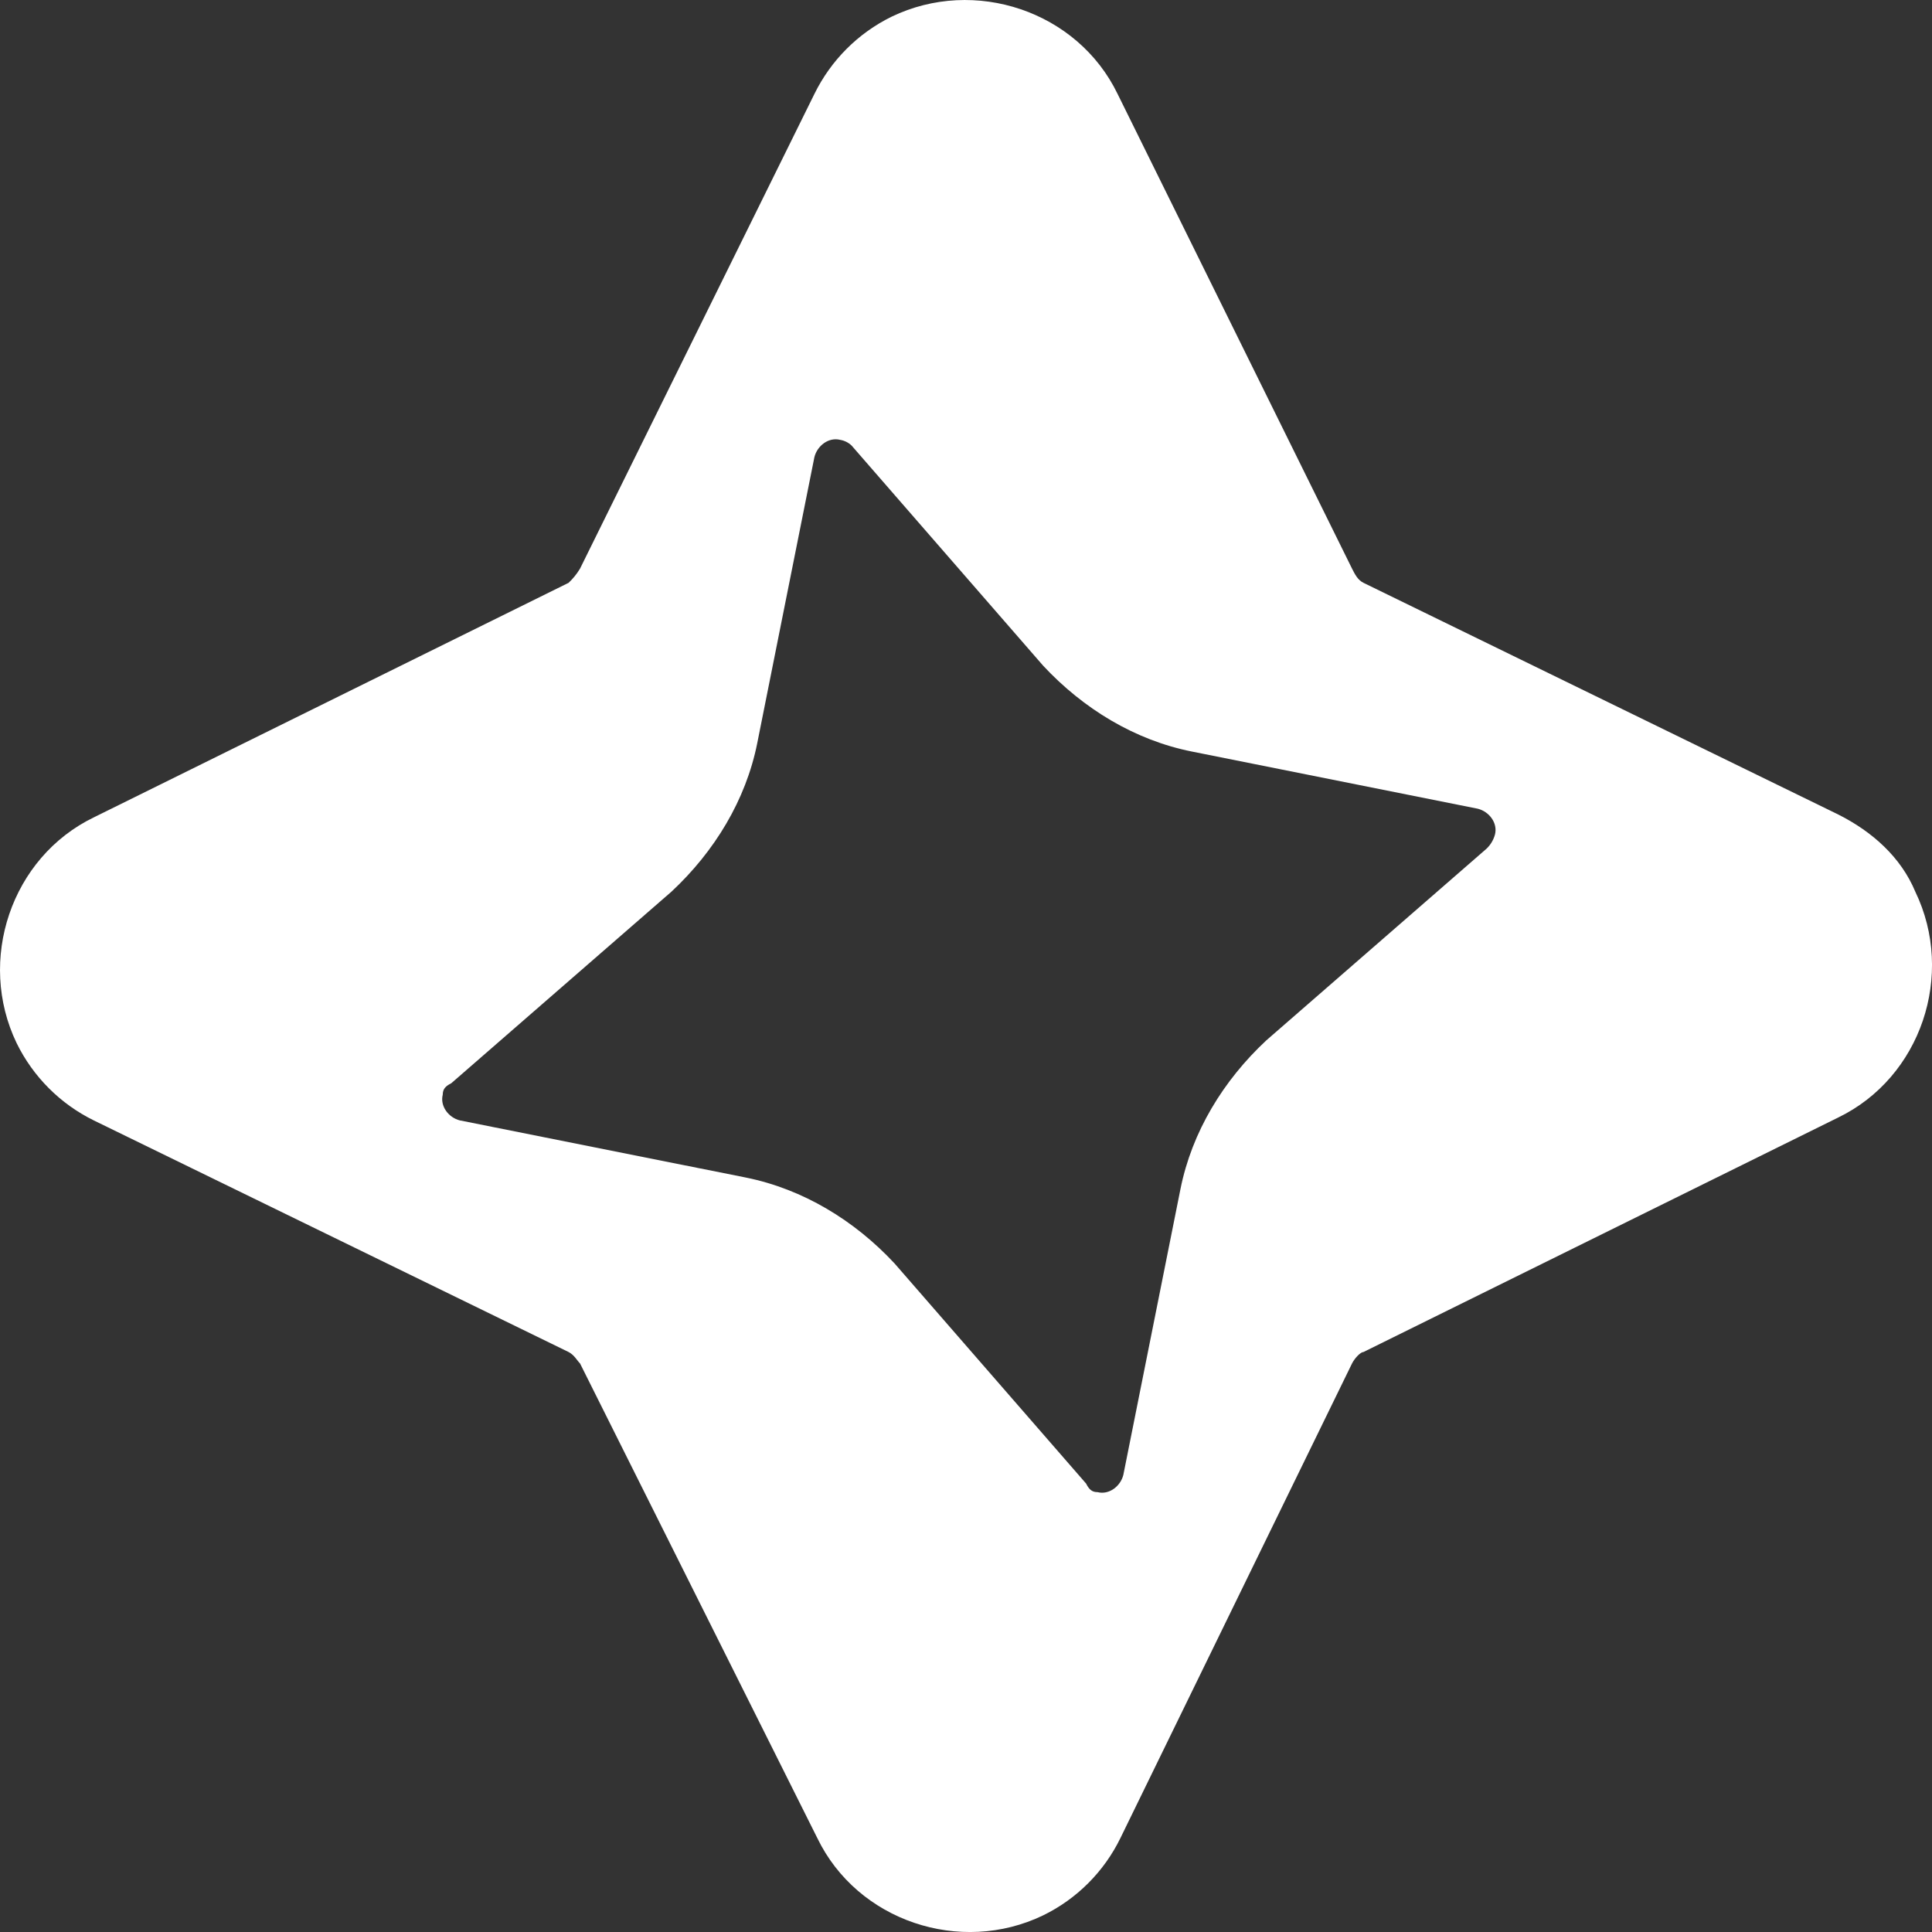 <svg width="30" height="30" viewBox="0 0 30 30" fill="none" xmlns="http://www.w3.org/2000/svg">
<rect x="0" y="0" width="30" height="30" fill="#333333" stroke="none"/>
<path d="M28.541 12.646L21.172 9.05C21.084 9.007 21.039 8.918 20.994 8.829L17.354 1.459C16.732 0.172 15.134 -0.362 13.845 0.259C13.323 0.515 12.902 0.937 12.646 1.459L9.007 8.829C8.958 8.911 8.898 8.985 8.829 9.05L1.459 12.691C0.172 13.313 -0.362 14.912 0.259 16.199C0.515 16.721 0.937 17.143 1.459 17.399L8.829 20.994C8.917 21.039 8.962 21.128 9.007 21.172L12.691 28.541C13.313 29.829 14.912 30.363 16.199 29.741C16.721 29.486 17.143 29.064 17.398 28.541L20.994 21.172C21.039 21.084 21.128 20.994 21.172 20.994L28.541 17.354C29.829 16.732 30.363 15.134 29.741 13.847C29.519 13.313 29.075 12.914 28.541 12.646ZM23.081 13.18L19.663 16.155C18.997 16.776 18.508 17.575 18.33 18.464L17.443 22.903C17.398 23.081 17.22 23.215 17.043 23.17C16.954 23.17 16.909 23.125 16.865 23.037L13.89 19.618C13.269 18.951 12.469 18.464 11.582 18.285L7.142 17.398C6.964 17.354 6.83 17.175 6.875 16.998C6.875 16.91 6.919 16.865 7.008 16.82L10.427 13.845C11.093 13.224 11.582 12.425 11.759 11.537L12.646 7.098C12.691 6.919 12.869 6.785 13.046 6.83C13.113 6.841 13.175 6.872 13.224 6.919L16.199 10.338C16.82 11.004 17.62 11.493 18.508 11.67L22.948 12.558C23.125 12.603 23.259 12.78 23.214 12.958C23.191 13.043 23.145 13.12 23.081 13.18V13.18Z" fill="white"/>
</svg>
